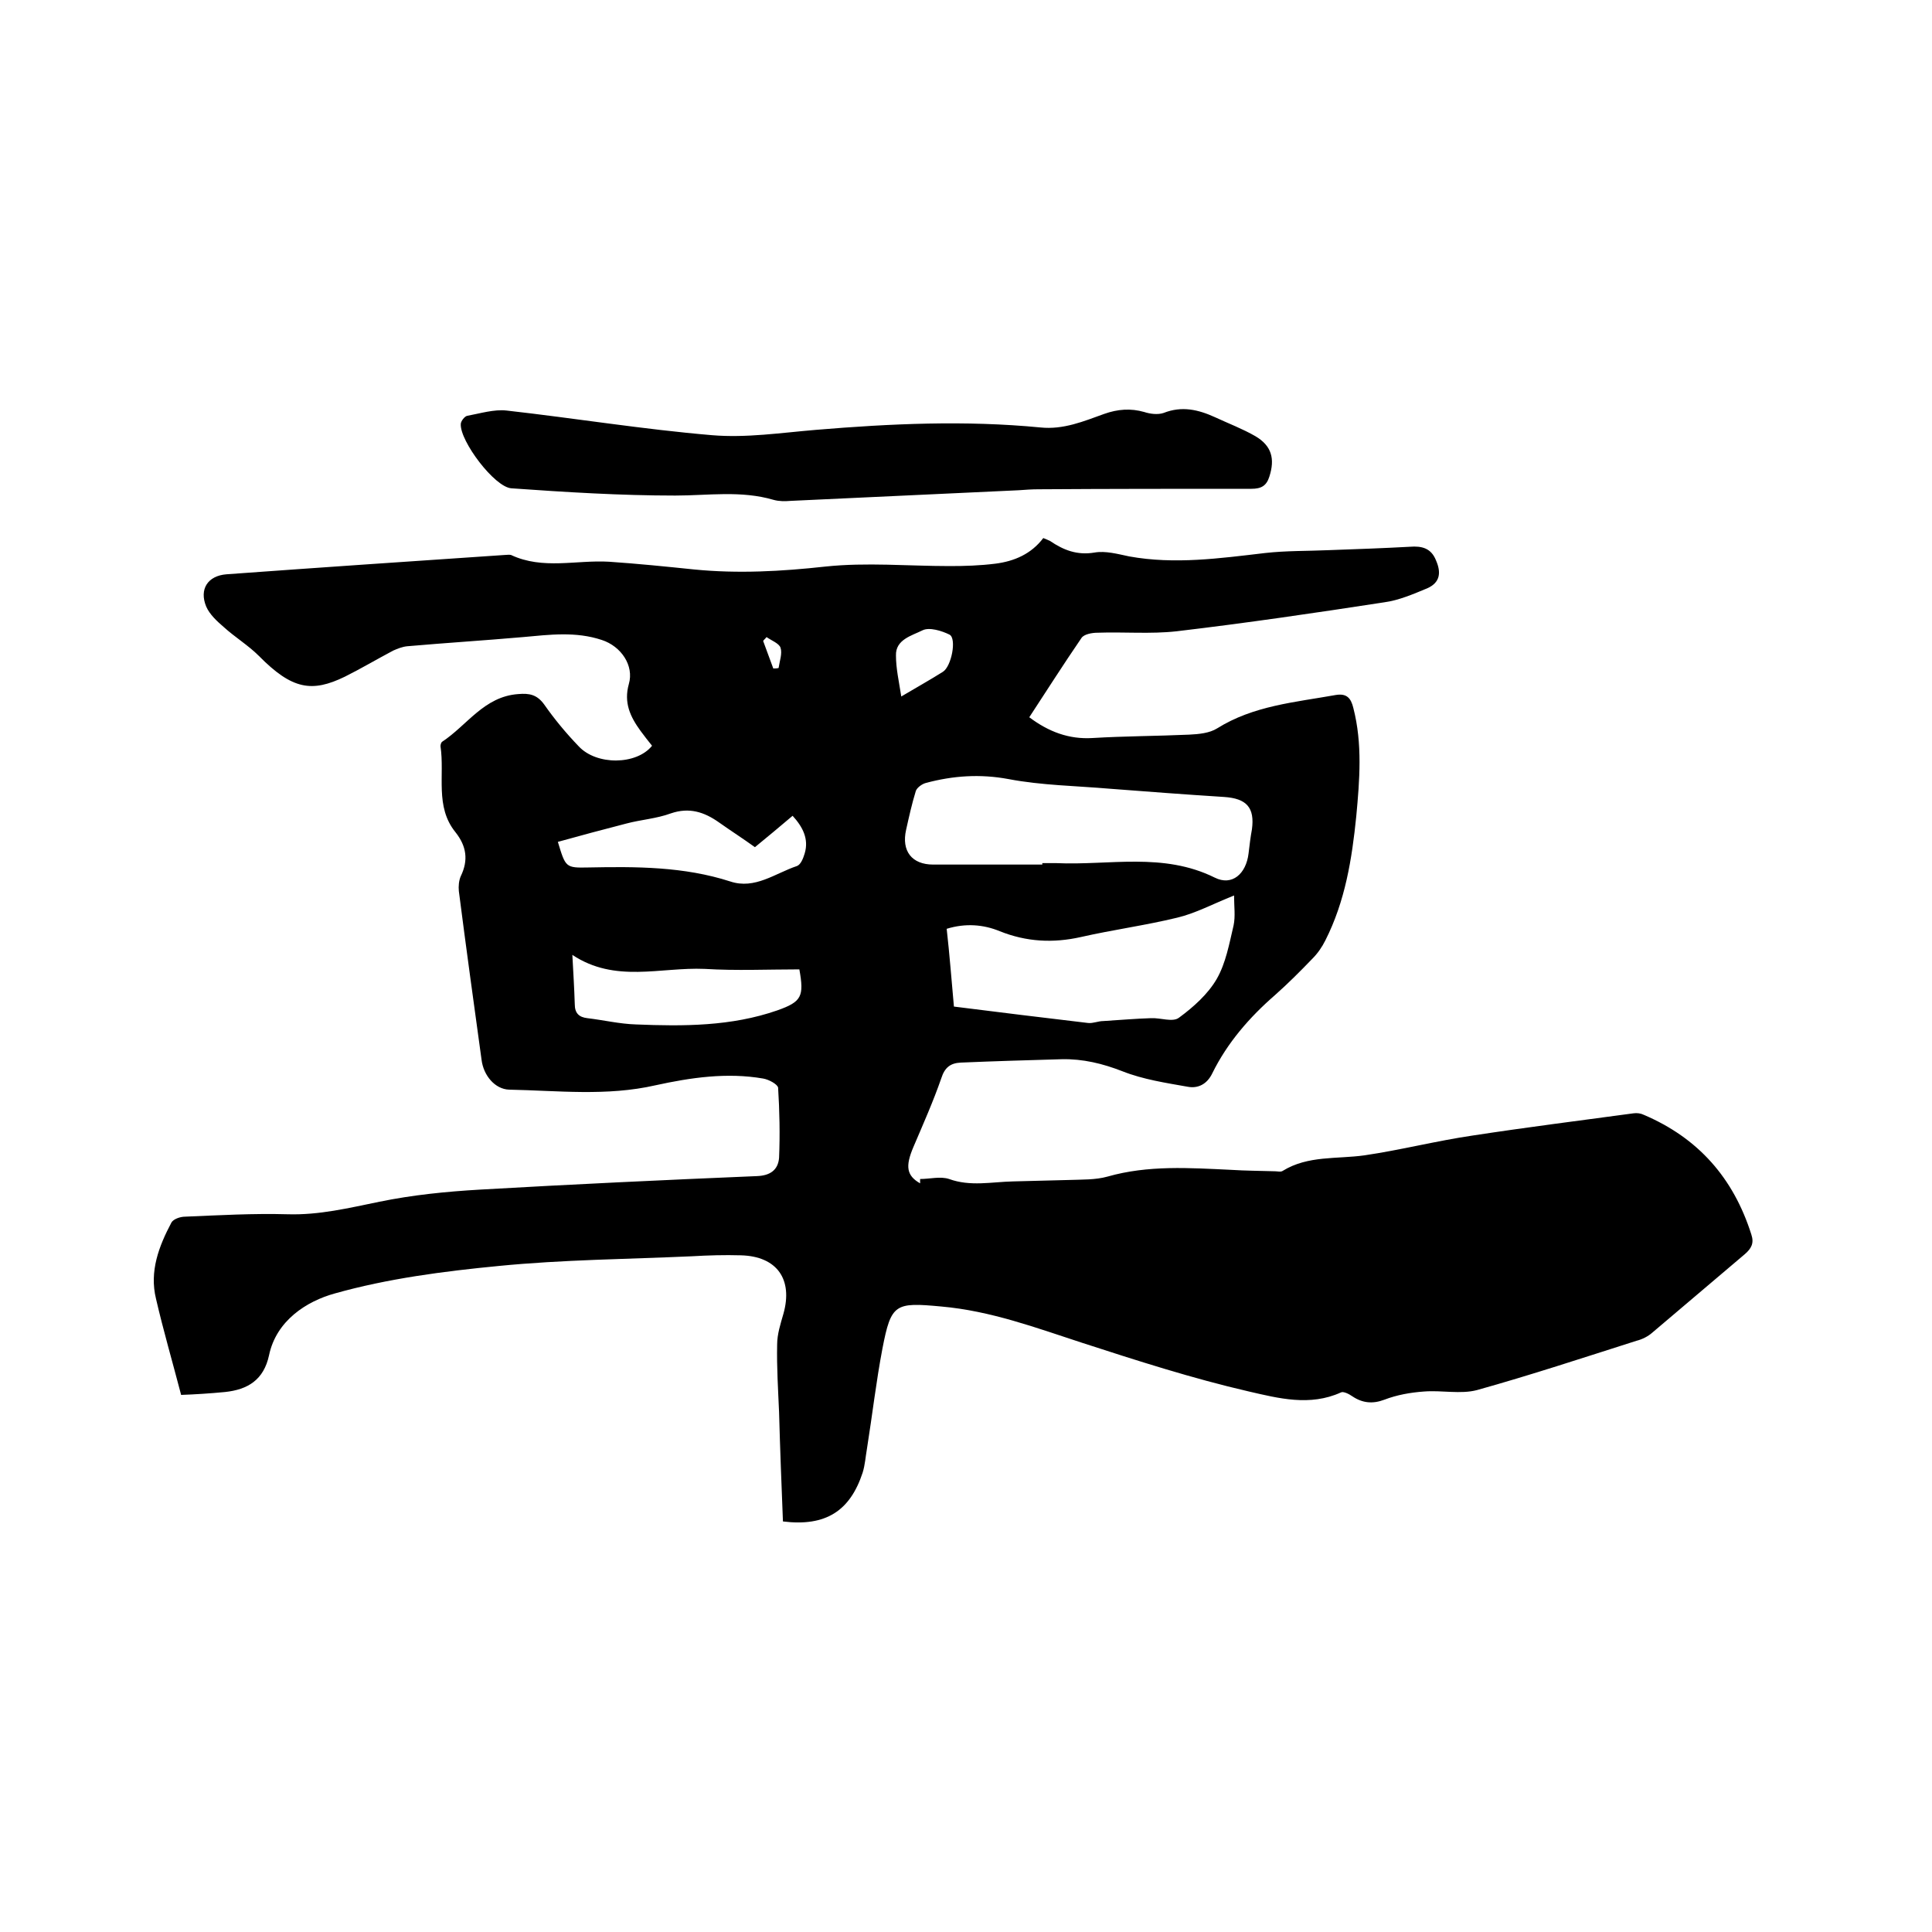 <svg enable-background="new 0 0 400 400" viewBox="0 0 400 400" xmlns="http://www.w3.org/2000/svg"><path d="m162.1 315c-.3-7.6-.6-15.1-.8-22.6-.2-4.7-.5-9.3-.4-14 0-2.2.7-4.3 1.3-6.4 2-7.1-1.3-11.9-8.8-12.1-3.4-.1-6.8 0-10.2.2-13.3.6-26.7.7-39.9 2-11.4 1.1-23 2.6-34 5.7-5.8 1.6-12.1 5.6-13.6 12.8-1.1 5.1-4.4 7.1-9.1 7.6-3.1.3-6.3.5-9.1.6-1.8-6.9-3.7-13.4-5.2-19.9-1.4-5.7.6-10.9 3.2-15.8.4-.7 1.8-1.2 2.8-1.2 7.1-.3 14.2-.7 21.2-.5 6.6.2 12.7-1.3 19.1-2.6 6.8-1.4 13.8-2.1 20.7-2.5 19.1-1.1 38.2-2 57.4-2.8 2.8-.1 4.4-1.3 4.6-3.8.2-4.8.1-9.7-.2-14.5-.1-.7-1.9-1.7-3.1-1.9-7.5-1.3-15-.2-22.3 1.4-10.1 2.3-20.2 1.1-30.3.9-2.9-.1-5.3-2.9-5.7-6.2-1.6-11.6-3.2-23.2-4.7-34.9-.1-1 0-2.2.4-3.1 1.6-3.3 1.2-6.2-1.1-9.1-4.3-5.3-2.2-11.8-3.1-17.8 0-.3.1-.7.3-.9 5.2-3.4 8.7-9.4 15.8-9.9 2.3-.2 3.9.1 5.4 2.2 2.1 3 4.5 5.9 7.1 8.6 3.7 4 12 3.9 15.2-.1-.8-1-1.6-2-2.4-3.1-2.1-2.9-3.5-5.8-2.4-9.7 1.1-3.8-1.6-7.8-5.6-9.1-5.4-1.8-10.8-1.1-16.3-.6-8 .7-16 1.2-24 1.9-1 .1-2 .5-2.9.9-3.4 1.8-6.6 3.7-10 5.4-6.8 3.3-10.9 2.7-17.8-4.3-2.2-2.2-5-3.9-7.3-6-1.4-1.2-2.9-2.6-3.6-4.2-1.5-3.6.3-6.4 4.2-6.7 19.2-1.4 38.4-2.7 57.6-4 .4 0 .9-.1 1.3 0 6.6 3.1 13.5 1 20.3 1.4 5.9.4 11.8 1 17.6 1.6 9.1.9 18.1.4 27.2-.6 8.5-.9 17.1-.1 25.7-.1 3.2 0 6.3-.1 9.5-.5 3.9-.5 7.4-2 9.9-5.3.5.2 1 .4 1.4.6 2.8 1.9 5.6 3 9.2 2.4 2.3-.4 4.8.3 7.2.8 9.4 1.7 18.7.4 28.1-.7 4.4-.5 8.8-.4 13.3-.6 5.6-.2 11.2-.4 16.7-.7 2.5-.2 4.4.3 5.4 2.8 1.1 2.5.9 4.6-1.8 5.8-2.9 1.2-5.9 2.5-8.9 2.9-14.3 2.2-28.6 4.3-43 6-5.4.6-10.9.1-16.4.3-1.1 0-2.8.3-3.3 1.1-3.7 5.4-7.2 10.9-10.8 16.4 4 3 8.2 4.6 13.1 4.3 6.6-.4 13.3-.4 20-.7 2-.1 4.2-.3 5.8-1.3 7.5-4.7 16.1-5.4 24.5-6.9 2.3-.4 3.2.6 3.7 2.7 1.9 7.4 1.3 14.9.6 22.4-.9 8.9-2.3 17.6-6.4 25.7-.7 1.4-1.6 2.7-2.7 3.8-2.5 2.6-5 5.1-7.7 7.5-5.3 4.6-9.9 9.9-13 16.2-1.1 2.3-3 3.2-5.1 2.8-4.5-.8-9.2-1.5-13.5-3.2-4.1-1.6-8.2-2.6-12.6-2.5-7 .2-13.9.4-20.9.7-2.1.1-3.3 1-4 3.2-1.7 4.9-3.8 9.6-5.8 14.3-1.7 4-1.4 5.9 1.4 7.5 0-.3 0-.6 0-.9 2 0 4.2-.6 6 0 4.4 1.6 8.8.6 13.2.5 3.9-.1 7.8-.2 11.7-.3 2.6-.1 5.4 0 7.9-.7 8.4-2.4 17-1.8 25.5-1.4 3.1.2 6.1.2 9.2.3.5 0 1.2.2 1.6-.1 5.2-3.2 11.2-2.4 16.9-3.2 7.5-1.1 14.9-3 22.4-4.1 11.1-1.7 22.2-3.1 33.3-4.6.7-.1 1.5 0 2.1.3 11.3 4.8 18.6 13.1 22.3 24.8.6 1.8 0 2.9-1.4 4.1-6.4 5.4-12.7 10.8-19.1 16.2-.9.8-2.1 1.4-3.3 1.7-11 3.5-21.9 7.1-33 10.2-3.4.9-7.3 0-11 .3-2.8.2-5.6.7-8.2 1.7-2.4.9-4.5.7-6.6-.7-.7-.5-1.9-1.1-2.4-.8-6.4 2.9-12.9 1.2-19-.2-11.7-2.7-23.2-6.4-34.6-10.1-9.5-3.1-18.9-6.6-29.1-7.5-9.6-.9-10.4-.6-12.2 8.7-1.3 6.8-2.1 13.8-3.2 20.7-.3 1.7-.4 3.4-.9 5-2.6 7.9-7.6 11.2-16.5 10.1zm53.7-136c0-.1 0-.2 0-.3h2.9c11 .5 22.1-2.3 32.8 3 3.6 1.8 6.5-.8 7-5 .2-1.7.4-3.4.7-5 .6-4.5-1.1-6.4-5.8-6.7-7.9-.5-15.8-1.1-23.6-1.7-7-.6-14.2-.7-21-2-5.9-1.1-11.5-.7-17.1.8-.8.2-1.9 1-2.1 1.7-.8 2.6-1.4 5.3-2 8-1 4.4 1.2 7.2 5.6 7.2zm-18.3 29.4c9.4 1.2 18.6 2.3 27.8 3.4 1 .1 2.1-.4 3.1-.4 3.3-.2 6.6-.5 9.9-.6 2-.1 4.5.9 5.8-.1 3-2.2 6-4.9 7.8-8 1.9-3.3 2.6-7.3 3.5-11.1.4-1.9.1-3.9.1-6.2-4.5 1.8-8 3.7-11.8 4.6-6.6 1.6-13.3 2.5-19.9 4-5.8 1.3-11.3 1-16.8-1.2-3.4-1.4-7.1-1.7-11-.5.6 5.3 1 10.6 1.5 16.1zm-79-10.7c.2 3.7.4 7 .5 10.2 0 1.9.9 2.7 2.6 2.9 3.4.4 6.7 1.2 10.1 1.3 9.8.4 19.7.4 29.2-2.9 5.1-1.8 5.6-2.9 4.6-8.5-6.5 0-13.1.3-19.6-.1-9.2-.4-18.5 3-27.4-2.9zm37.8-22.3c-2.5-1.8-5-3.4-7.4-5.1-3.1-2.2-6.2-3.2-10-1.9-3 1.1-6.2 1.3-9.2 2.1-4.7 1.2-9.5 2.5-14.2 3.8 1.6 5.3 1.6 5.4 6.3 5.3 9.9-.2 19.8-.2 29.4 2.9 5.1 1.7 9.3-1.7 13.8-3.2.8-.3 1.3-1.6 1.6-2.6.9-3-.4-5.5-2.5-7.8-2.6 2.2-5.1 4.3-7.8 6.5zm30.3-31.2c3.2-1.9 5.9-3.4 8.6-5.1 1.8-1.1 2.9-6.9 1.4-7.7-1.6-.8-4.2-1.6-5.6-.9-2.2 1.1-5.6 1.9-5.5 5.2 0 2.7.6 5.3 1.1 8.5zm-27.9-12.3c-.2.3-.5.5-.7.8.7 1.9 1.4 3.8 2.1 5.7.4 0 .7 0 1.1-.1.2-1.4.8-3 .4-4.2-.3-.9-1.9-1.5-2.9-2.2z"/><path d="m210.9 101.5c-15.7.7-31.5 1.5-47.2 2.2-1.2.1-2.4.1-3.5-.2-6.8-2-13.6-.9-20.4-.9-11.3 0-22.6-.7-33.9-1.5-3.5-.2-10.7-9.8-10.5-13.3 0-.6.8-1.6 1.3-1.7 2.7-.5 5.6-1.4 8.2-1.1 14.2 1.6 28.3 3.9 42.5 5.1 7.1.6 14.3-.5 21.5-1.1 15.5-1.3 31-2 46.5-.5 4.8.5 9-1.3 13.2-2.8 2.8-1 5.5-1.2 8.3-.4 1.2.4 2.8.6 4 .2 3.8-1.5 7.2-.7 10.7.9 2.8 1.3 5.7 2.4 8.3 3.9 3.4 2 4.1 4.7 2.9 8.4-.6 1.9-1.7 2.5-3.7 2.5-14.7 0-29.4 0-44.1.1-1.4 0-2.7.1-4.1.2z"/></svg>